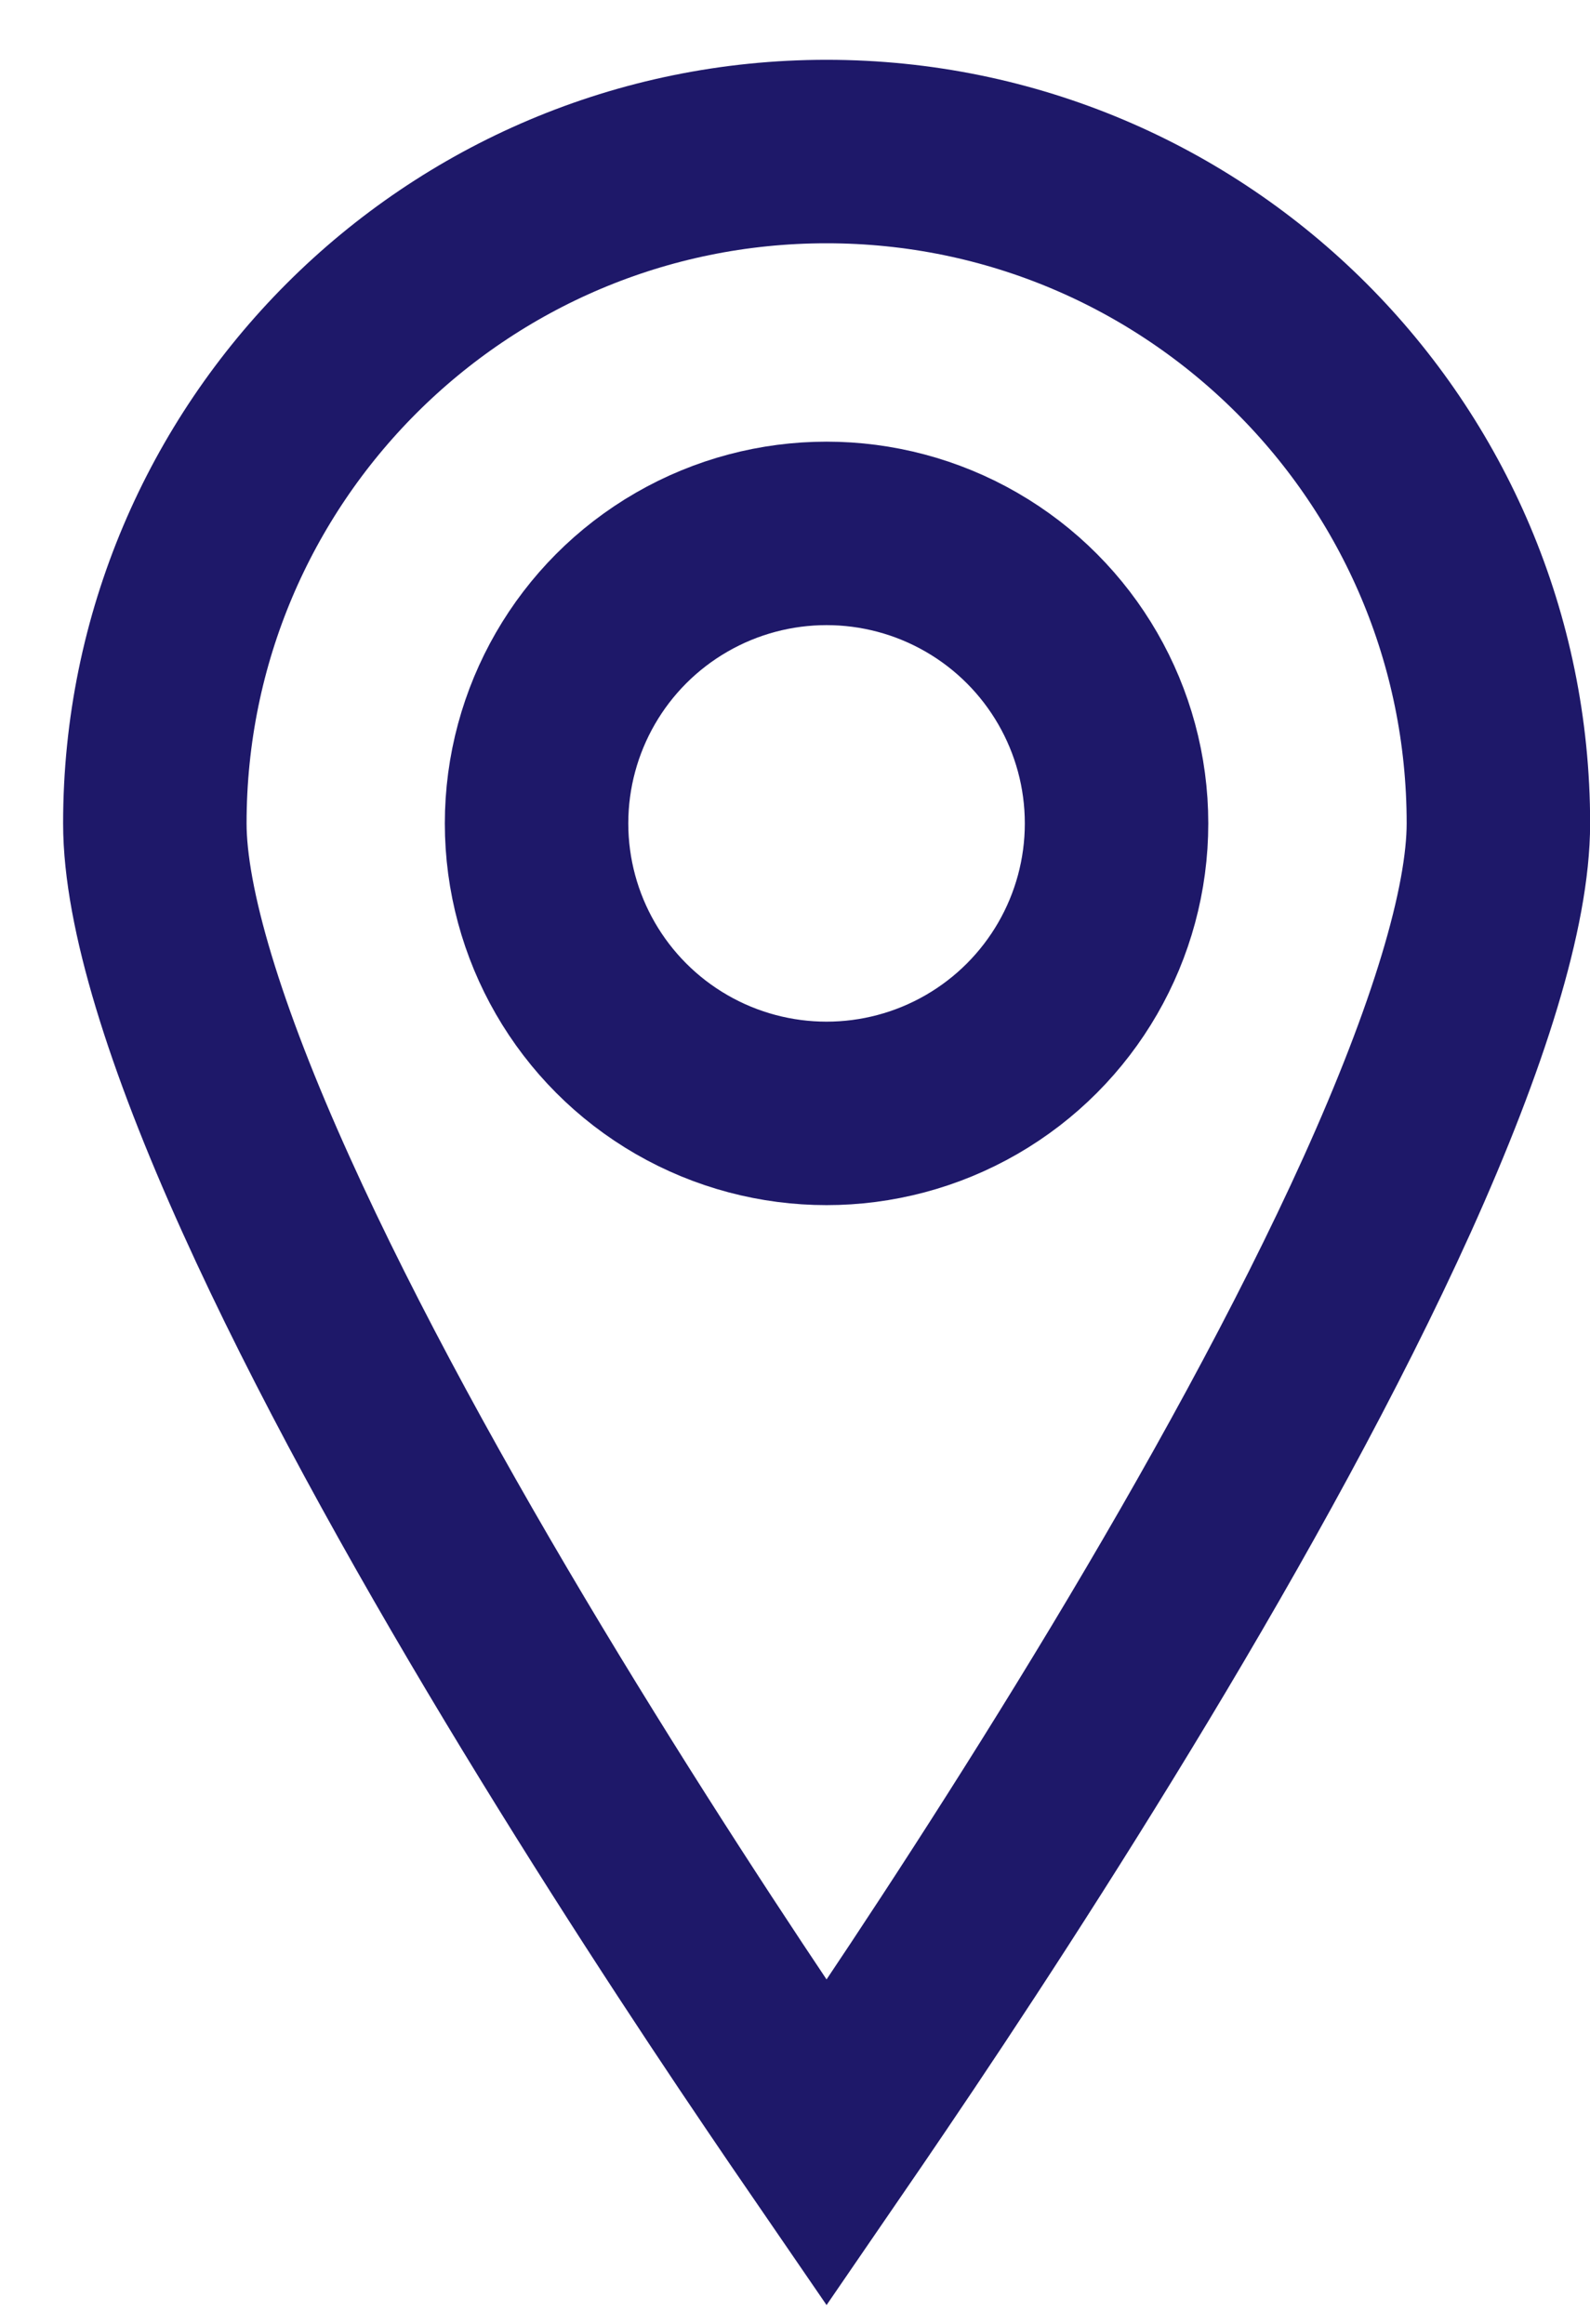 <svg width="13" height="19" viewBox="0 0 13 19" fill="none" xmlns="http://www.w3.org/2000/svg">
<g id="Group 3619">
<path id="Ellipse 107" d="M12.251 6.732C12.251 7.42 11.923 8.48 11.342 9.767C10.773 11.025 10.01 12.401 9.237 13.685C8.465 14.967 7.693 16.144 7.112 17.001C6.984 17.191 6.865 17.364 6.758 17.52C6.651 17.364 6.532 17.191 6.404 17.001C5.823 16.144 5.051 14.967 4.279 13.685C3.506 12.401 2.743 11.025 2.175 9.767C1.593 8.48 1.266 7.42 1.266 6.732C1.266 3.698 3.725 1.239 6.758 1.239C9.791 1.239 12.251 3.698 12.251 6.732Z" stroke="#1E1869" stroke-width="1.5"/>
<circle id="Ellipse 108" cx="6.758" cy="6.732" r="2.371" stroke="#1E1869" stroke-width="1.5"/>
</g>
</svg>
